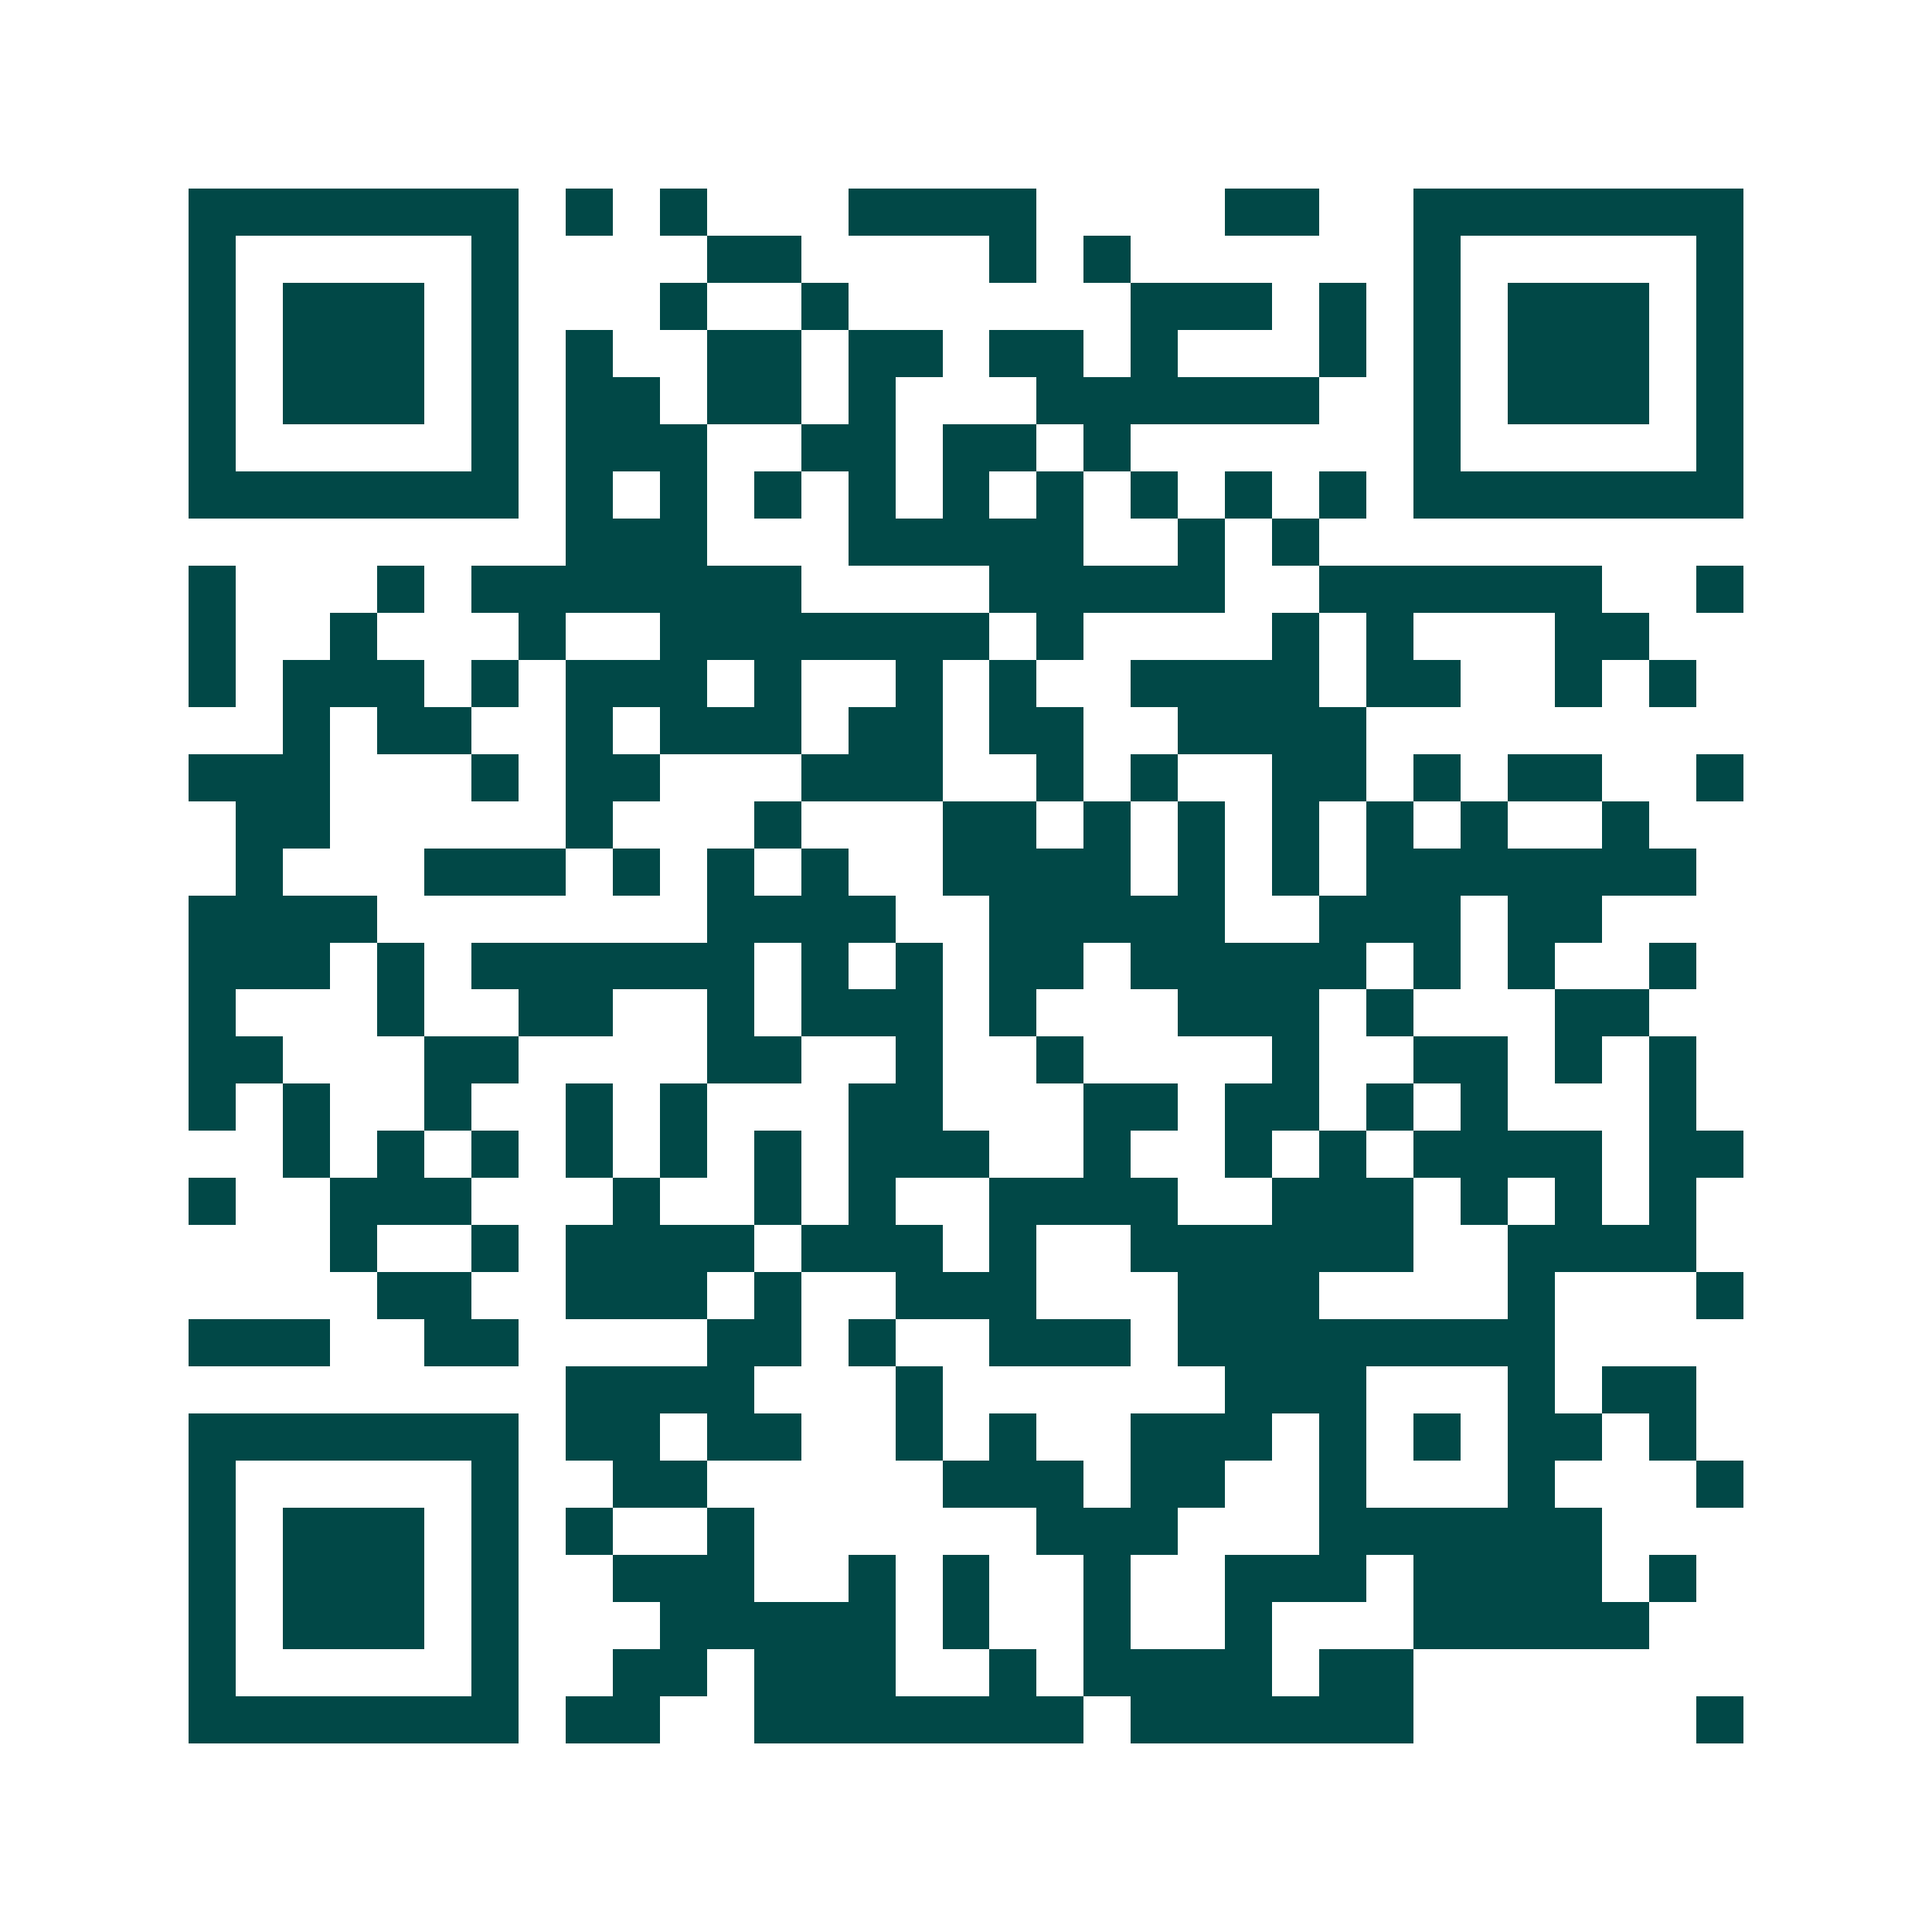 <svg xmlns="http://www.w3.org/2000/svg" width="200" height="200" viewBox="0 0 41 41" shape-rendering="crispEdges"><path fill="#ffffff" d="M0 0h41v41H0z"/><path stroke="#014847" d="M4 4.5h7m1 0h1m1 0h1m3 0h4m4 0h2m2 0h7M4 5.5h1m5 0h1m4 0h2m4 0h1m1 0h1m6 0h1m5 0h1M4 6.5h1m1 0h3m1 0h1m3 0h1m2 0h1m6 0h3m1 0h1m1 0h1m1 0h3m1 0h1M4 7.5h1m1 0h3m1 0h1m1 0h1m2 0h2m1 0h2m1 0h2m1 0h1m3 0h1m1 0h1m1 0h3m1 0h1M4 8.5h1m1 0h3m1 0h1m1 0h2m1 0h2m1 0h1m3 0h6m2 0h1m1 0h3m1 0h1M4 9.5h1m5 0h1m1 0h3m2 0h2m1 0h2m1 0h1m6 0h1m5 0h1M4 10.5h7m1 0h1m1 0h1m1 0h1m1 0h1m1 0h1m1 0h1m1 0h1m1 0h1m1 0h1m1 0h7M12 11.5h3m3 0h5m2 0h1m1 0h1M4 12.5h1m3 0h1m1 0h7m4 0h5m2 0h6m2 0h1M4 13.5h1m2 0h1m3 0h1m2 0h7m1 0h1m4 0h1m1 0h1m3 0h2M4 14.5h1m1 0h3m1 0h1m1 0h3m1 0h1m2 0h1m1 0h1m2 0h4m1 0h2m2 0h1m1 0h1M6 15.5h1m1 0h2m2 0h1m1 0h3m1 0h2m1 0h2m2 0h4M4 16.5h3m3 0h1m1 0h2m3 0h3m2 0h1m1 0h1m2 0h2m1 0h1m1 0h2m2 0h1M5 17.5h2m5 0h1m3 0h1m3 0h2m1 0h1m1 0h1m1 0h1m1 0h1m1 0h1m2 0h1M5 18.5h1m3 0h3m1 0h1m1 0h1m1 0h1m2 0h4m1 0h1m1 0h1m1 0h7M4 19.5h4m7 0h4m2 0h5m2 0h3m1 0h2M4 20.5h3m1 0h1m1 0h6m1 0h1m1 0h1m1 0h2m1 0h5m1 0h1m1 0h1m2 0h1M4 21.5h1m3 0h1m2 0h2m2 0h1m1 0h3m1 0h1m3 0h3m1 0h1m3 0h2M4 22.5h2m3 0h2m4 0h2m2 0h1m2 0h1m4 0h1m2 0h2m1 0h1m1 0h1M4 23.5h1m1 0h1m2 0h1m2 0h1m1 0h1m3 0h2m3 0h2m1 0h2m1 0h1m1 0h1m3 0h1M6 24.5h1m1 0h1m1 0h1m1 0h1m1 0h1m1 0h1m1 0h3m2 0h1m2 0h1m1 0h1m1 0h4m1 0h2M4 25.5h1m2 0h3m3 0h1m2 0h1m1 0h1m2 0h4m2 0h3m1 0h1m1 0h1m1 0h1M7 26.5h1m2 0h1m1 0h4m1 0h3m1 0h1m2 0h6m2 0h4M8 27.5h2m2 0h3m1 0h1m2 0h3m3 0h3m4 0h1m3 0h1M4 28.5h3m2 0h2m4 0h2m1 0h1m2 0h3m1 0h8M12 29.5h4m3 0h1m6 0h3m3 0h1m1 0h2M4 30.5h7m1 0h2m1 0h2m2 0h1m1 0h1m2 0h3m1 0h1m1 0h1m1 0h2m1 0h1M4 31.5h1m5 0h1m2 0h2m5 0h3m1 0h2m2 0h1m3 0h1m3 0h1M4 32.5h1m1 0h3m1 0h1m1 0h1m2 0h1m6 0h3m3 0h6M4 33.5h1m1 0h3m1 0h1m2 0h3m2 0h1m1 0h1m2 0h1m2 0h3m1 0h4m1 0h1M4 34.5h1m1 0h3m1 0h1m3 0h5m1 0h1m2 0h1m2 0h1m3 0h5M4 35.5h1m5 0h1m2 0h2m1 0h3m2 0h1m1 0h4m1 0h2M4 36.5h7m1 0h2m2 0h7m1 0h6m6 0h1"/></svg>
